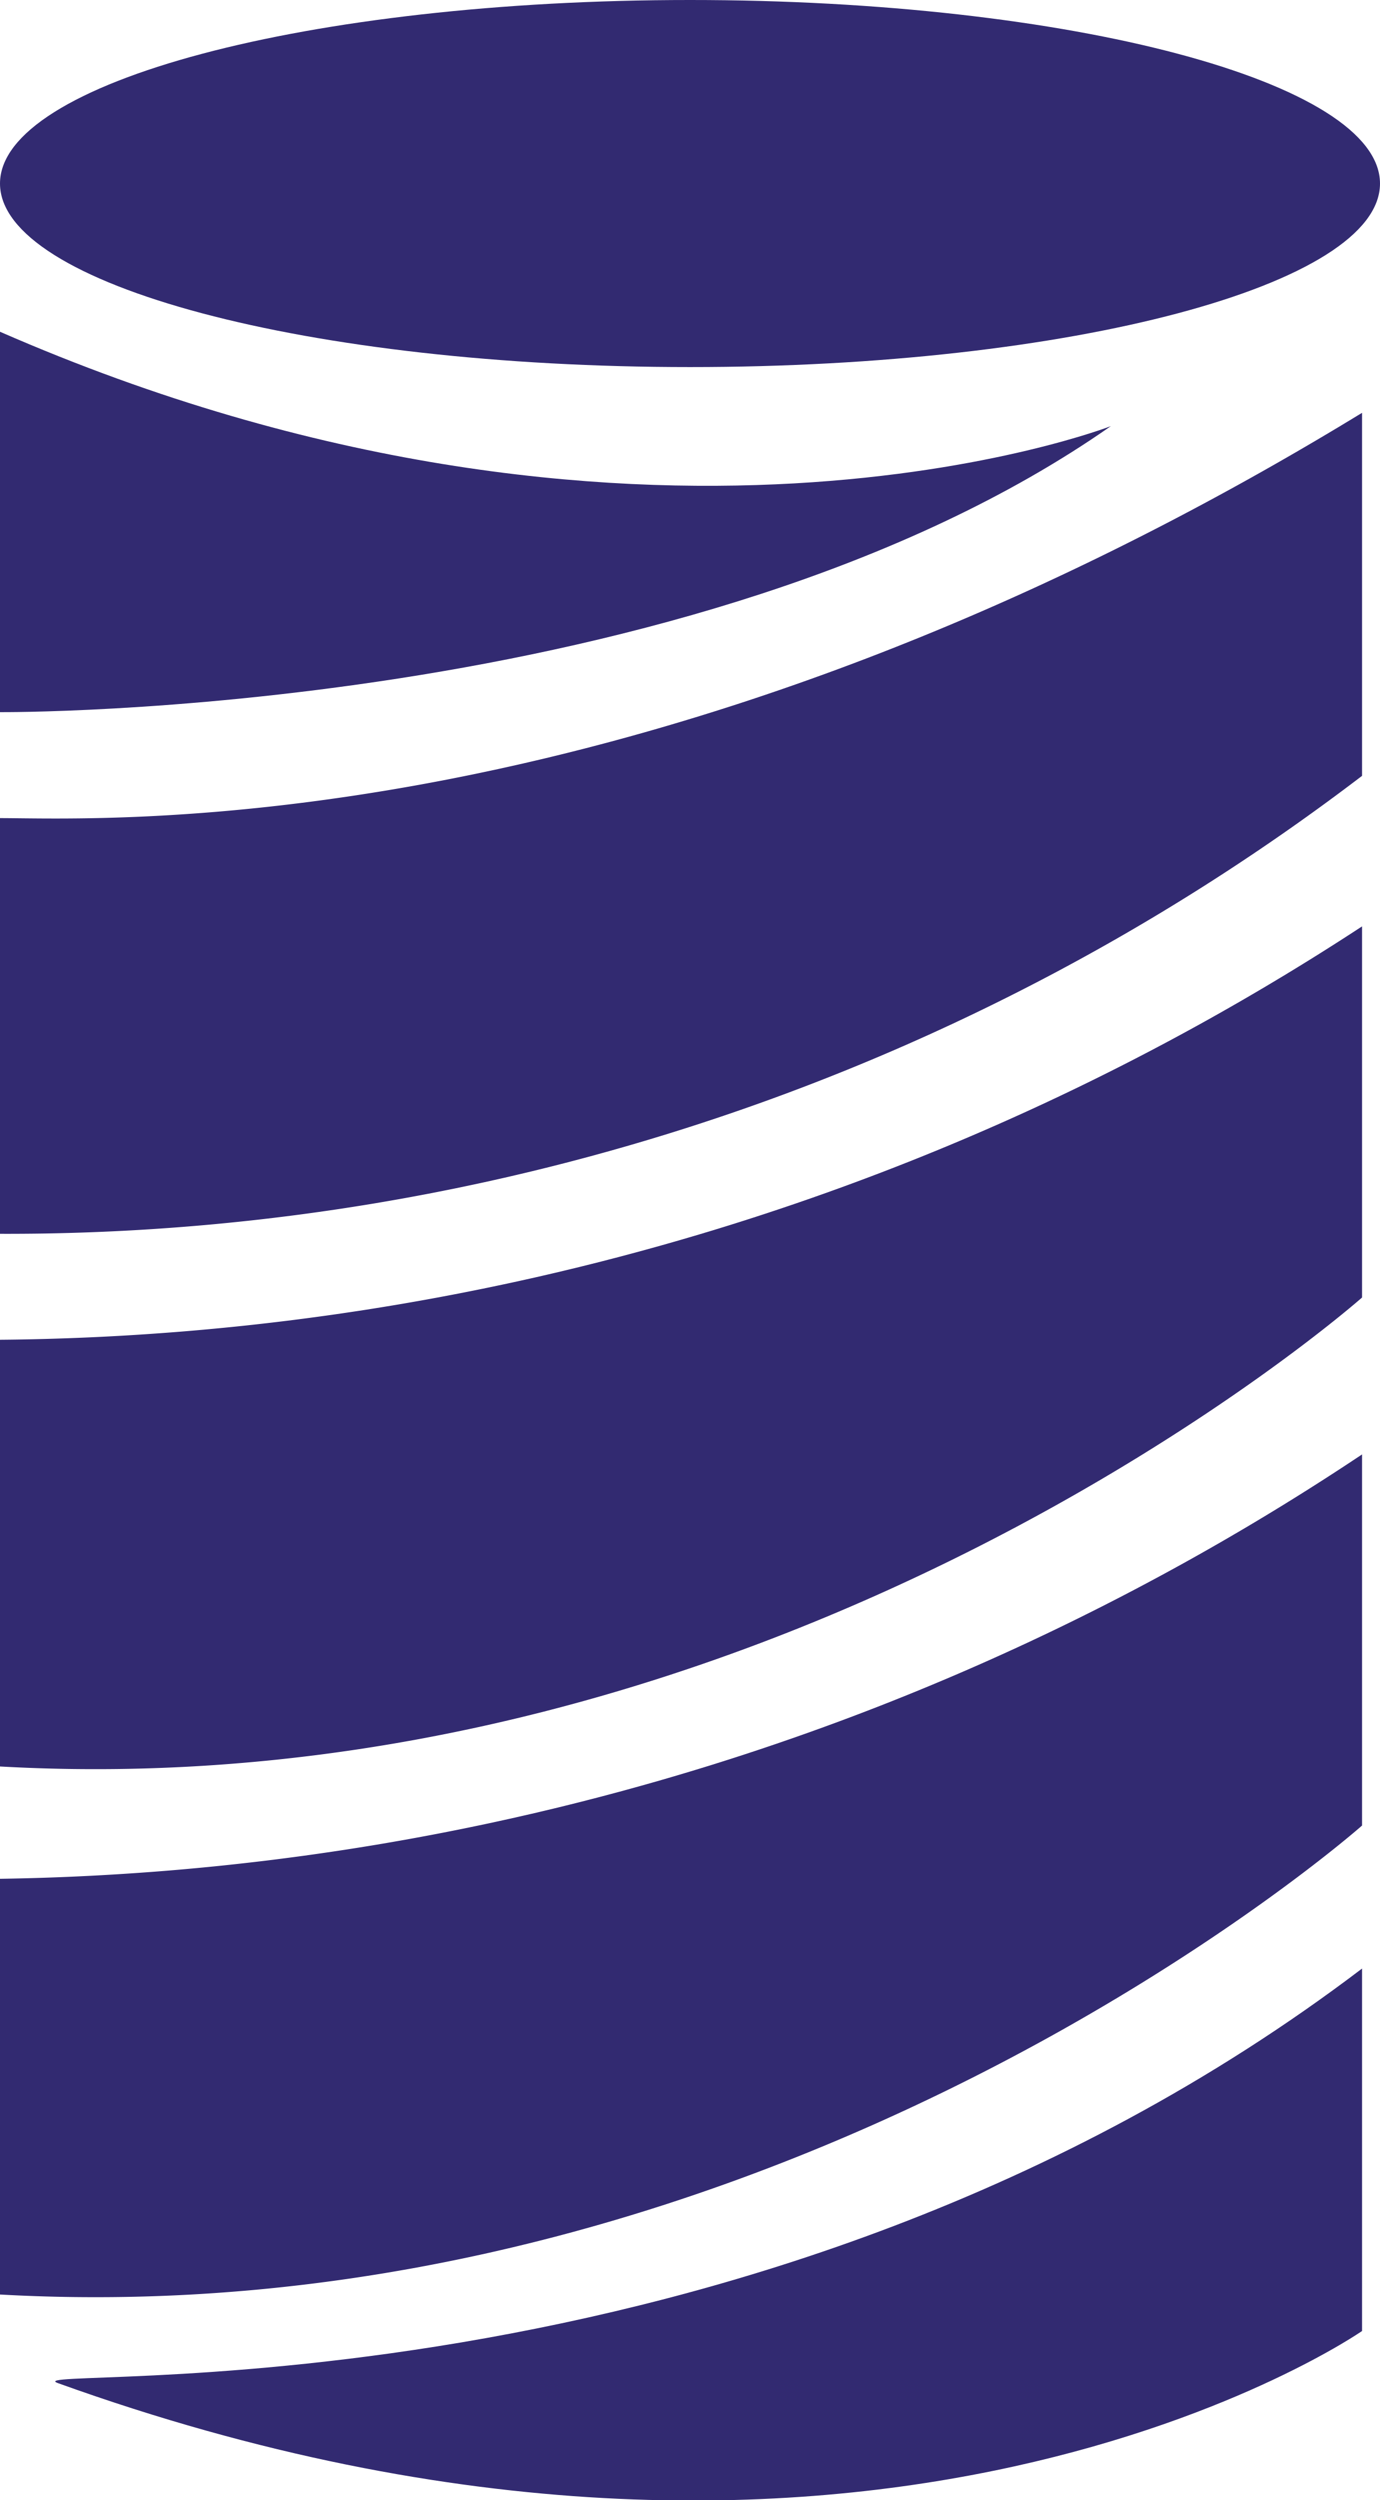 <?xml version="1.0" encoding="UTF-8"?> <svg xmlns="http://www.w3.org/2000/svg" viewBox="0 0 23.84 43.18"> <defs> <style>.cls-1{fill:#322a71;}</style> </defs> <title>steel</title> <g id="Слой_2" data-name="Слой 2"> <g id="Слой_1-2" data-name="Слой 1"> <path class="cls-1" d="M0,5.73V12.3s12,.09,19.19-4.94c0,0-8.18,3.18-19.19-1.63"></path> <path class="cls-1" d="M23.84,3.17c0,1.75-5.34,3.17-11.92,3.17S0,4.92,0,3.17,5.34,0,11.92,0,23.84,1.42,23.84,3.17"></path> <path class="cls-1" d="M0,14.13c1.76,0,11.24.51,23.53-7v6.27A38.59,38.59,0,0,1,0,21.31Z"></path> <path class="cls-1" d="M0,23.14A43.66,43.66,0,0,0,23.53,16v6.41s-10,8.86-23.53,8.1Z"></path> <path class="cls-1" d="M0,32.45a43.58,43.58,0,0,0,23.53-7.33v6.41s-10,8.86-23.53,8.1Z"></path> <path class="cls-1" d="M1,41.16C.09,40.83,13,42,23.53,34v6.26S15,46.2,1,41.16"></path> </g> </g> </svg> 